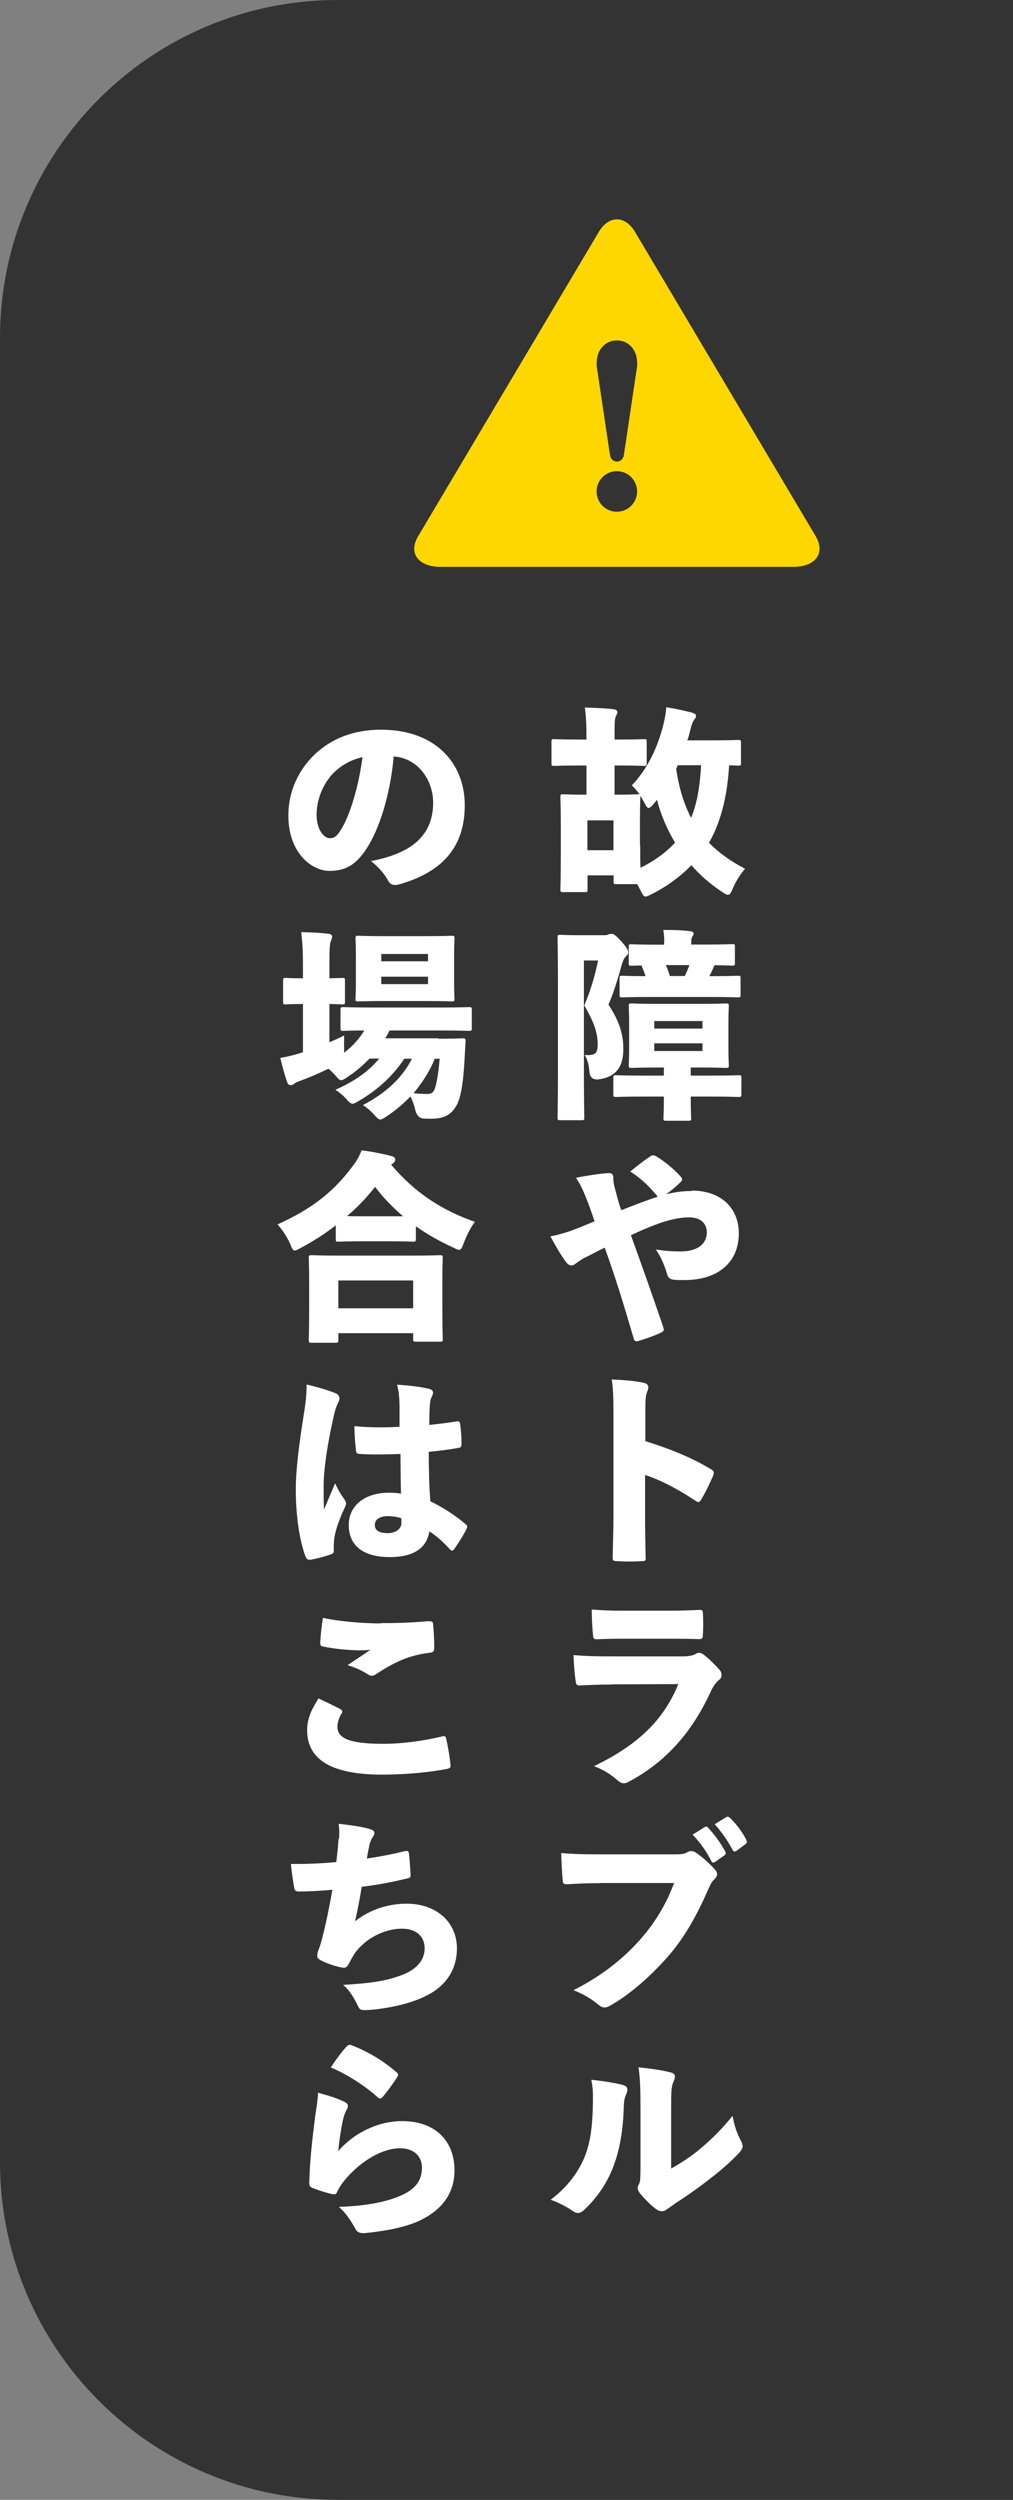 <?xml version="1.0" encoding="UTF-8"?><svg id="_レイヤー_2" xmlns="http://www.w3.org/2000/svg" viewBox="0 0 75 185"><rect x="0" y="0" width="75" height="185" fill="#808080" stroke="none"/><defs><style>.cls-1{fill:#fff;}.cls-2{fill:gold;}.cls-3{fill:#333;}</style></defs><g id="_ヘッダー_フッダー"><path class="cls-3" d="m25,0h50v185H25c-13.8,0-25-11.2-25-25V25C0,11.2,11.2,0,25,0Z"/><path class="cls-1" d="m54.86,56.47c0,.18-.02.19-.21.19-.04,0-.25-.02-.67-.02-.11,1.96-.5,4-1.49,5.73.71.72,1.59,1.36,2.67,1.92-.33.38-.69.94-.91,1.47-.13.33-.22.46-.36.46-.09,0-.22-.07-.42-.21-.93-.61-1.68-1.29-2.28-1.98-.82.84-1.84,1.59-2.94,2.14-.21.1-.34.18-.45.18-.15,0-.22-.14-.39-.48-.08-.15-.15-.3-.24-.44h-1.53c-.2,0-.21-.02-.21-.19v-.46h-1.93v1.03c0,.19-.01.21-.21.21h-1.59c-.2,0-.21-.02-.21-.21,0-.1.03-.6.03-2.91v-1.68c0-1.6-.03-2.11-.03-2.23,0-.19.01-.21.21-.21.11,0,.5.03,1.63.03h.09v-2.16h-.57c-1.27,0-1.72.03-1.81.03-.2,0-.21-.01-.21-.21v-1.56c0-.2.01-.21.21-.21.09,0,.54.03,1.81.03h.57c0-1-.01-1.53-.12-2.37.72.02,1.39.05,2.1.12.2.02.31.12.31.21,0,.14-.07.23-.12.33-.09.19-.09.56-.09,1.71h.36c1.28,0,1.72-.03,1.81-.03.2,0,.21.02.21.21v1.56c0,.2-.02.21-.21.21-.09,0-.54-.03-1.81-.03h-.36v2.16h.09c1.14,0,1.53-.03,1.65-.03.06,0,.09,0,.12.02-.2-.29-.41-.52-.58-.68,1.2-1.26,1.91-2.82,2.34-4.51.1-.42.18-.83.21-1.27.67.1,1.23.23,1.84.38.24.07.36.13.36.24s-.04.2-.11.27c-.16.21-.24.5-.31.78-.06.27-.13.52-.22.78h1.65c1.49,0,2.02-.03,2.11-.03.2,0,.21.01.21.21v1.5Zm-9.44,6.45v-2.21h-1.93v2.21h1.93Zm1.98-.35c0,.72,0,1.26.02,1.65.94-.46,1.84-1.08,2.56-1.86-.59-.99-1.05-2.05-1.34-3.17-.07.09-.16.2-.24.3-.17.19-.27.3-.38.3s-.18-.13-.32-.4c-.09-.17-.18-.33-.29-.5v.1c0,.1-.03.58-.03,1.77v1.8Zm2.78-5.94c-.03.09-.08.18-.12.26.18,1.26.53,2.53,1.11,3.64.5-1.23.66-2.58.74-3.9h-1.72Z"/><path class="cls-1" d="m44.78,69.21c.12,0,.21-.02.27-.06.08-.03.13-.04.24-.04.12,0,.27.06.77.62.42.49.45.63.45.75s-.07.21-.2.33c-.12.12-.19.3-.28.6-.27.96-.58,2.02-.98,2.94.88,1.33,1.1,2.31,1.1,3.28,0,1.31-.53,2.08-1.85,2.25q-.61.06-.66-.57c-.04-.51-.15-.94-.36-1.23.78.03.97-.08.97-.81,0-.69-.18-1.5-.99-2.86.47-1.12.78-2.16,1.02-3.33h-1.05v8.26c0,2.07.03,3.25.03,3.35,0,.19-.01.21-.21.21h-1.56c-.2,0-.21-.02-.21-.21,0-.1.03-1.25.03-3.35v-6.57c0-2.1-.03-3.27-.03-3.38,0-.2.01-.21.21-.21.11,0,.5.03,1.23.03h2.05Zm3.86,9.79c-1.32,0-1.77.03-1.89.03-.18,0-.2-.02-.2-.21,0-.1.03-.48.03-1.26v-1.81c0-.78-.03-1.17-.03-1.28,0-.19.02-.21.2-.21.12,0,.57.03,1.89.03h3.22c1.32,0,1.79-.03,1.89-.03.19,0,.21.02.21.21,0,.09-.03.5-.03,1.28v1.81c0,.78.03,1.17.03,1.26,0,.19-.02.21-.21.21-.1,0-.57-.03-1.89-.03h-.72v.6h1.5c1.43,0,1.94-.03,2.04-.03.2,0,.21.02.21.21v1.19c0,.19-.01.21-.21.21-.1,0-.61-.03-2.04-.03h-1.5v.2c0,.84.03,1.29.03,1.38,0,.19-.01.21-.21.21h-1.65c-.18,0-.19-.02-.19-.21,0-.1.03-.54.03-1.38v-.2h-1.49c-1.42,0-1.93.03-2.04.03-.2,0-.21-.02-.21-.21v-1.19c0-.19.01-.21.21-.21.11,0,.62.03,2.04.03h1.49v-.6h-.51Zm.54-9.28c0-.3-.01-.53-.07-.9.72,0,1.35.01,1.95.09.18.02.29.06.29.18,0,.08-.04.15-.11.26-.06.12-.06.21-.06.4v.15h1.11c1.35,0,1.83-.03,1.93-.03.18,0,.19.02.19.19v1.19c0,.19-.01.21-.19.21-.09,0-.43-.02-1.32-.03-.12.27-.24.54-.38.81h.09c1.41,0,1.9-.03,2.01-.03.2,0,.21.02.21.21v1.2c0,.18-.01.19-.21.19-.11,0-.6-.03-2.01-.03h-4.52c-1.41,0-1.92.03-2.01.03-.2,0-.21-.02-.21-.19v-1.2c0-.19.01-.21.21-.21.09,0,.53.03,1.71.03-.08-.27-.18-.54-.3-.79-.48,0-.67.02-.73.02-.2,0-.21-.02-.21-.21v-1.19c0-.18.02-.19.21-.19.09,0,.57.03,1.92.03h.49v-.18Zm2.83,6.4v-.56h-3.57v.56h3.57Zm-3.57,1.66h3.57v-.57h-3.57v.57Zm2.26-5.55c.13-.27.25-.54.34-.81h-1.75c.12.25.23.54.3.81h1.11Z"/><path class="cls-1" d="m51.22,88.11c2.16,0,3.48,1.29,3.48,3.17,0,2.08-1.47,3.45-4.03,3.45-.3,0-.54,0-.74-.02-.33-.03-.45-.15-.53-.38-.16-.55-.39-1.2-.84-1.86.71.1,1.08.14,1.86.14,1.2,0,1.91-.54,1.91-1.41,0-.69-.48-1.11-1.33-1.11-.67,0-1.42.18-2.08.4-.84.3-1.44.56-2.21.92.83,2.29,1.58,4.42,2.37,6.72.03.1.06.18.06.26,0,.1-.06.16-.18.22-.51.24-1.19.48-1.7.63-.2.05-.29.02-.34-.18-.74-2.52-1.36-4.56-2.15-6.73-.6.29-.97.5-1.36.69-.33.15-.5.29-.75.46-.13.11-.25.17-.36.17s-.25-.07-.39-.25c-.38-.5-.79-1.23-1.16-1.9.66-.14.97-.23,1.47-.4.39-.14,1-.38,1.8-.72-.22-.66-.43-1.25-.66-1.81-.18-.46-.39-.93-.72-1.41.81-.16,1.72-.3,2.35-.34.33-.03.42.1.42.36,0,.24.03.41.06.54.08.3.14.56.26,1,.12.41.18.62.27.84.92-.36,1.86-.73,2.7-1-.53-.65-1.17-1.32-2.04-1.86.58-.48,1.11-.88,1.51-1.14.08-.05.12-.06.18-.06s.12.01.21.06c.53.3,1.34.94,1.85,1.53.06.07.09.13.09.19s-.03.12-.09.18c-.33.33-.72.66-1.1.92.75-.18,1.31-.24,1.91-.24Z"/><path class="cls-1" d="m47.78,106.65c1.63.51,3.25,1.12,4.81,2.05.18.1.26.18.26.29,0,.06-.02.12-.04.19-.24.56-.6,1.31-.9,1.8-.08.12-.12.18-.2.18-.04,0-.12-.03-.21-.09-1.44-.96-2.66-1.56-3.74-1.92v3c0,1.09.02,1.93.04,3.1.03.24-.04.28-.27.28-.6.04-1.23.04-1.84,0-.27,0-.33-.04-.33-.27.03-1.32.06-2.22.06-3.15v-7.48c0-1.37-.04-1.97-.13-2.54.88.03,1.72.1,2.4.25.22.06.31.17.31.31,0,.11-.04.24-.1.39-.08.17-.12.51-.12,1.27v2.31Z"/><path class="cls-1" d="m45.28,124.66c-.87,0-1.68.04-2.33.07-.22.02-.3-.04-.33-.33-.07-.46-.13-1.15-.16-1.92.91.09,1.98.1,3.03.1h4.99c.51,0,.83-.06,1.02-.18.09-.06.18-.08.25-.08.11,0,.21.03.31.1.41.31.87.77,1.2,1.14.12.12.16.27.16.39,0,.14-.04.26-.16.35-.3.25-.45.48-.66.93-1.38,2.98-3.32,5.19-6.08,6.64-.13.08-.24.1-.34.1-.15,0-.29-.08-.45-.21-.5-.45-1.02-.77-1.75-1.06,3.17-1.52,5.14-3.36,6.24-6.07l-4.95.02Zm.85-3.39c-.66,0-1.44.02-1.89.04-.29.02-.33-.06-.34-.4-.06-.48-.08-1.25-.09-1.8.9.07,1.41.09,2.52.09h3.11c.9,0,1.68-.03,2.35-.06.19-.02.25.06.25.24.03.51.03,1.11,0,1.56,0,.31-.06.38-.33.36-.58-.02-1.25-.03-2.05-.03h-3.53Z"/><path class="cls-1" d="m44.47,139.36c-.92,0-1.86.04-2.45.08-.27.02-.35-.04-.36-.3-.05-.55-.09-1.39-.11-2.01.81.08,1.68.1,2.89.1h5.54c.57,0,.71-.04.93-.17.09-.06.18-.07.27-.07.11,0,.2.03.32.1.52.34,1.12.9,1.46,1.3.09.1.13.21.13.31,0,.15-.09.27-.21.39-.18.15-.27.35-.44.72-.79,1.81-1.71,3.52-2.97,4.96-1.28,1.46-2.79,2.79-4.2,3.6-.21.13-.36.19-.51.19-.16,0-.3-.07-.48-.22-.46-.39-1.08-.77-1.82-1.06,2.15-1.08,3.77-2.4,5.03-3.85,1.15-1.33,1.89-2.67,2.42-4.08h-5.44Zm7.72-4.15s.07-.04.1-.04c.04,0,.08.03.14.09.46.5.91,1.1,1.27,1.77.06.1.04.19-.06.27l-.71.5s-.09.04-.12.04c-.06,0-.12-.04-.15-.12-.32-.66-.79-1.33-1.38-1.95l.9-.56Zm1.57-.73s.08-.04.12-.04.1.04.17.1c.45.42.93,1.06,1.21,1.63.06.12.04.23-.06.3l-.69.51s-.07.04-.12.04c-.06,0-.11-.04-.15-.12-.35-.66-.79-1.3-1.32-1.9l.84-.52Z"/><path class="cls-1" d="m46.18,154.33c.2.04.27.17.27.31,0,.1-.03.23-.09.35-.15.31-.18.67-.18,1.06-.07,1.93-.38,3.39-.91,4.63-.48,1.12-1.19,2.08-2.01,2.85-.18.17-.33.24-.47.24s-.25-.06-.39-.15c-.46-.32-1-.6-1.63-.83,1.15-.87,1.96-1.89,2.47-3.06.48-1.14.66-2.43.66-4.59,0-.42-.02-.71-.12-1.23.93.1,1.78.24,2.4.4Zm3.5,6.16c.58-.33,1.23-.73,1.92-1.27.84-.69,1.68-1.45,2.64-2.64.12.71.32,1.3.62,1.86.08.15.12.27.12.38,0,.17-.09.31-.27.51-.58.62-1.27,1.23-2.02,1.81-.84.66-1.67,1.26-2.61,1.86-.36.26-.54.38-.71.5-.12.09-.24.14-.36.14-.13,0-.29-.05-.42-.15-.41-.28-.88-.79-1.19-1.15-.13-.18-.19-.3-.19-.42,0-.08.03-.17.08-.25.12-.2.13-.5.13-1.26v-4.42c0-1.26-.02-2.22-.15-3,.88.09,1.82.22,2.38.38.23.04.32.16.32.31,0,.12-.06.27-.13.43-.14.32-.15.77-.15,1.88v4.53Z"/><path class="cls-1" d="m32.07,59.4c0-1.62-1.08-3.29-2.92-3.42-.24,2.69-1.01,5.34-2.07,6.91-.75,1.11-1.5,1.56-2.69,1.56-1.29,0-3.04-1.31-3.04-4.09,0-1.67.63-3.13,1.71-4.29,1.29-1.35,3.04-2.07,5.14-2.07,4.08,0,6.21,2.52,6.21,5.59,0,3.3-1.89,5.01-4.86,5.86-.12.03-.22.04-.31.04-.21,0-.38-.09-.5-.31-.24-.45-.63-.94-1.27-1.46,3.04-.57,4.6-1.92,4.6-4.33Zm-7.65-1.88c-.62.75-.98,1.81-.98,2.77,0,1.12.54,1.74.99,1.74.3,0,.52-.12.87-.72.62-1.05,1.24-3.03,1.54-5.28-1.01.23-1.83.76-2.43,1.48Z"/><path class="cls-1" d="m32.45,76.87c1.26,0,1.7-.03,1.79-.03.2,0,.24.03.23.23-.03.5-.06.99-.08,1.4-.08,1.41-.22,2.56-.53,3.22-.36.73-.91,1.1-1.89,1.1-.24,0-.43,0-.65-.02q-.43-.04-.58-.65c-.09-.39-.21-.69-.35-.98-.52.54-1.11,1.04-1.77,1.48-.22.15-.36.23-.46.23-.13,0-.25-.12-.48-.38-.27-.3-.55-.52-.81-.69,1.69-.88,2.91-2.01,3.63-3.43h-.57c-.85,1.3-2.02,2.34-3.33,3.1-.24.14-.39.23-.49.23-.15,0-.27-.12-.5-.38-.25-.28-.54-.5-.78-.65,1.29-.57,2.45-1.32,3.24-2.31h-.71c-.5.51-1.05.99-1.63,1.36-.24.17-.38.24-.48.24-.12,0-.21-.11-.4-.33-.18-.21-.36-.38-.54-.52-.63.31-1.3.61-2.02.87-.21.08-.39.15-.45.2-.11.09-.21.15-.31.15-.12,0-.21-.06-.27-.23-.18-.5-.34-1.11-.51-1.79.57-.1,1.04-.21,1.68-.42v-3.57c-.88,0-1.17.03-1.26.03-.19,0-.21-.02-.21-.2v-1.57c0-.18.02-.19.21-.19.09,0,.38.03,1.26.03v-.94c0-1.08-.03-1.59-.13-2.48.74.02,1.29.04,2,.12.18.02.29.1.29.19,0,.14-.04.23-.09.33-.09.21-.11.58-.11,1.79v.99c.63-.02.86-.03.95-.03.18,0,.2.01.2.19v1.57c0,.18-.02.2-.2.2-.09,0-.32-.02-.95-.03v2.83c.36-.15.72-.31,1.09-.5-.01.35-.01.81,0,1.25v.03c.58-.46,1.11-1,1.49-1.65-1.07,0-1.47.03-1.56.03-.18,0-.2-.02-.2-.23v-1.32c0-.19.02-.21.2-.21.11,0,.62.03,2.04.03h5.23c1.42,0,1.93-.03,2.04-.03.2,0,.21.02.21.21v1.32c0,.21-.02.23-.21.23-.1,0-.61-.03-2.04-.03h-3.84c-.09.2-.2.39-.32.58h3.94Zm-.88-7.59c1.3,0,1.76-.03,1.88-.03.18,0,.2.02.2.21,0,.09-.03.48-.03,1.28v1.87c0,.79.03,1.19.03,1.29,0,.19-.02.21-.2.21-.12,0-.57-.03-1.88-.03h-3.18c-1.3,0-1.75.03-1.86.03-.2,0-.21-.02-.21-.21,0-.12.03-.5.03-1.29v-1.87c0-.8-.03-1.17-.03-1.28,0-.19.02-.21.21-.21.1,0,.55.03,1.86.03h3.18Zm.12,1.86v-.54h-3.46v.54h3.46Zm-3.46,1.69h3.46v-.55h-3.46v.55Zm3.96,5.52c-.38.94-.93,1.78-1.57,2.55.38.04.72.06.96.06.32,0,.46-.06.59-.33.1-.25.29-1.04.38-2.28h-.35Z"/><path class="cls-1" d="m30.78,91.68c0,.2-.02.21-.21.21-.1,0-.49-.03-1.65-.03h-2.2c-1.17,0-1.56.03-1.67.03-.18,0-.19-.01-.19-.21v-1c-.83.65-1.71,1.2-2.61,1.68-.21.12-.34.18-.43.18-.14,0-.2-.15-.34-.49-.26-.59-.59-1.05-.93-1.44,2.67-1.2,4.21-2.52,5.5-4.23.32-.41.53-.75.72-1.25.79.1,1.56.25,2.16.41.23.06.33.12.33.27,0,.11-.04.2-.18.29-.05.03-.08.06-.12.09,1.75,2.08,3.78,3.39,6.2,4.23-.33.44-.6.98-.83,1.58-.13.34-.18.49-.34.49-.09,0-.23-.06-.44-.17-1.02-.46-1.94-.99-2.76-1.57v.94Zm-5.73,7.48c0,.19-.01.21-.21.21h-1.77c-.19,0-.21-.02-.21-.21,0-.1.03-.56.03-2.76v-1.35c0-1.36-.03-1.84-.03-1.95,0-.2.02-.21.21-.21.1,0,.63.03,2.06.03h5.37c1.44,0,1.96-.03,2.07-.03.19,0,.21.02.21.21,0,.1-.03.58-.03,1.69v1.56c0,2.18.03,2.64.03,2.73,0,.2-.01.21-.21.21h-1.77c-.19,0-.21-.01-.21-.21v-.42h-5.54v.5Zm5.54-2.34v-2.06h-5.54v2.06h5.54Zm-.76-6.82c-.76-.66-1.46-1.37-2.06-2.17-.61.78-1.3,1.51-2.07,2.16.25.02.58.02,1.02.02h3.1Z"/><path class="cls-1" d="m24.87,103.11c.18.09.26.23.26.38,0,.09-.03.2-.09.31-.15.29-.23.54-.33.99-.51,2.26-.75,4.03-.75,5.19,0,.65,0,1.23.03,1.74.25-.63.5-1.17.82-1.95.26.57.45.85.69,1.19.07.12.12.2.12.29,0,.1-.04.21-.13.39-.45.97-.69,1.75-.75,2.28-.04.38-.03.71-.03.88.01.12-.06.17-.24.24-.44.15-.92.28-1.43.38-.2.03-.33,0-.42-.23-.43-1.12-.73-3.02-.72-5.04,0-1.24.21-3.12.63-5.71.09-.58.18-1.28.17-1.98.75.17,1.68.44,2.17.66Zm4.71.9c-.01-.51-.04-1-.18-1.54,1.12.08,1.77.17,2.33.3.25.06.33.17.33.3,0,.12-.05.19-.11.33-.08.15-.11.36-.13.65-.03.5-.03.84-.04,1.4.79-.08,1.48-.17,2.02-.26.19-.03.24.02.27.21.06.39.1,1,.1,1.44,0,.21-.06.28-.17.3-.72.13-1.56.24-2.26.3.01,1.4.03,2.46.12,3.66.9.44,1.75.97,2.61,1.69.08.07.12.13.12.19,0,.04-.01.09-.04.15-.21.44-.66,1.14-.93,1.52-.04.06-.1.1-.15.1-.06,0-.12-.04-.18-.12-.42-.45-.95-.96-1.5-1.3-.2,1.19-1.09,1.9-2.94,1.9-1.95,0-3.03-.84-3.03-2.38,0-1.38,1.14-2.38,2.94-2.38.32,0,.69.01.93.07-.03-.93-.03-1.95-.04-2.94-1.04.03-2.04.06-2.96,0-.25,0-.31-.06-.33-.23-.06-.51-.12-1.24-.12-1.83.64.06,1.29.09,1.93.09.48,0,.95-.02,1.41-.04v-1.58Zm-.87,8.19c-.57,0-.96.23-.96.65,0,.39.29.61.98.61.51,0,.99-.28.99-.76,0-.08,0-.23-.01-.35-.33-.1-.68-.15-.99-.15Z"/><path class="cls-1" d="m25.2,126.48c.15.09.17.2.11.29-.2.3-.33.72-.33.99,0,.81.69,1.29,3.39,1.29,1.42,0,3.01-.22,4.33-.54.22-.06.29-.03.33.15.12.48.29,1.5.33,1.99.01.15-.06.21-.27.26-1.44.27-3.15.42-4.89.42-3.38-.02-5.46-.95-5.46-3.29,0-.85.3-1.48.84-2.35.57.27,1.21.57,1.62.79Zm2.97-6.36c1.28,0,2.4-.04,3.43-.14.3-.01.45,0,.46.17.06.6.09,1.17.09,1.77,0,.29-.09.36-.27.38-1.63.19-2.71.72-4.08,1.62-.09.06-.19.09-.28.09s-.17-.03-.25-.08c-.46-.3-1.01-.55-1.54-.7.67-.44,1.3-.87,1.7-1.14-.38.04-.71.06-1.22.03-.72-.03-1.58-.12-2.29-.27-.18-.03-.21-.1-.21-.31.03-.54.09-1.12.2-1.81,1.06.24,2.88.41,4.27.41Z"/><path class="cls-1" d="m25.1,136.09c.03-.41.03-.75-.03-1.12.87.09,1.75.22,2.29.38.24.06.36.17.36.31,0,.1-.07.21-.12.28-.11.18-.21.41-.24.56-.08.36-.12.57-.2,1.04,1.02-.15,2.04-.35,2.76-.54.2-.04.33-.04.35.13.06.42.1,1.1.13,1.6,0,.17-.03.24-.2.27-1.2.29-2.19.48-3.42.63-.15.95-.31,1.73-.49,2.55,1.12-.88,2.47-1.3,3.82-1.3,2.19,0,3.72,1.36,3.72,3.31,0,1.27-.54,2.35-1.58,3.09-1,.72-2.5,1.14-3.91,1.35-.48.08-1.16.14-1.46.12-.18,0-.29-.09-.38-.3-.27-.58-.65-1.21-1.1-1.56,1.92-.12,3.03-.24,4.3-.71,1.1-.4,1.74-1.09,1.74-1.99s-.63-1.46-1.68-1.46c-1.3,0-2.71.72-3.51,1.84-.13.21-.3.51-.45.8-.09.16-.18.27-.39.25-.42-.06-1.1-.27-1.5-.47-.22-.1-.42-.21-.42-.39,0-.08,0-.17.04-.31.11-.29.2-.54.27-.81.33-1.23.55-2.35.81-3.79-.88.08-1.77.13-2.49.13-.18,0-.3-.07-.33-.24-.07-.38-.2-1.21-.25-1.8,1.14.01,2.24-.03,3.36-.14.1-.87.15-1.35.16-1.72Z"/><path class="cls-1" d="m25.46,155.52c.21.11.3.21.3.33,0,.08-.03.17-.09.27-.15.27-.22.51-.3.85-.13.63-.25,1.42-.33,2.23,1.12-1.33,2.94-2.23,4.73-2.23,2.41,0,3.88,1.42,3.88,3.65,0,1.69-.93,2.92-2.55,3.7-1.05.5-2.52.78-4,.93-.42.04-.63-.02-.79-.31-.29-.54-.71-1.19-1.22-1.62,1.71-.06,3.1-.28,4.16-.67,1.35-.48,1.99-1.14,1.99-2.23,0-.83-.57-1.44-1.63-1.44-1.29,0-2.87.92-4.05,2.31-.27.33-.44.57-.6.93-.08.17-.15.19-.43.14-.44-.11-.96-.27-1.38-.44-.22-.09-.27-.18-.25-.47.04-1.54.21-3.04.43-4.8.1-.7.19-1.18.22-1.78.85.23,1.49.44,1.92.66Zm.23-4.09c.09-.09.16-.13.3-.09,1.2.46,2.38,1.15,3.37,2.02.08.06.11.1.11.18,0,.06-.03.12-.09.22-.24.38-.72,1.04-1.04,1.41-.07.09-.13.13-.21.13-.06,0-.12-.04-.18-.1-.85-.78-2.21-1.68-3.46-2.2.45-.68.87-1.23,1.2-1.58Z"/><path class="cls-2" d="m32.62,41.95c-1.66,0-2.41-1.02-1.66-2.27l13.37-22.51c.74-1.25,1.95-1.25,2.69,0l13.37,22.51c.74,1.25,0,2.27-1.66,2.27h-26.1Z"/><path class="cls-3" d="m44.18,27.11l.98,6.56c.1.65.93.65,1.03,0l.98-6.56c.18-2.56-3.17-2.56-2.99,0Z"/><path class="cls-3" d="m45.67,34.87c.83,0,1.5.67,1.5,1.5s-.67,1.5-1.5,1.5-1.5-.67-1.5-1.5.67-1.5,1.5-1.5Z"/></g></svg>